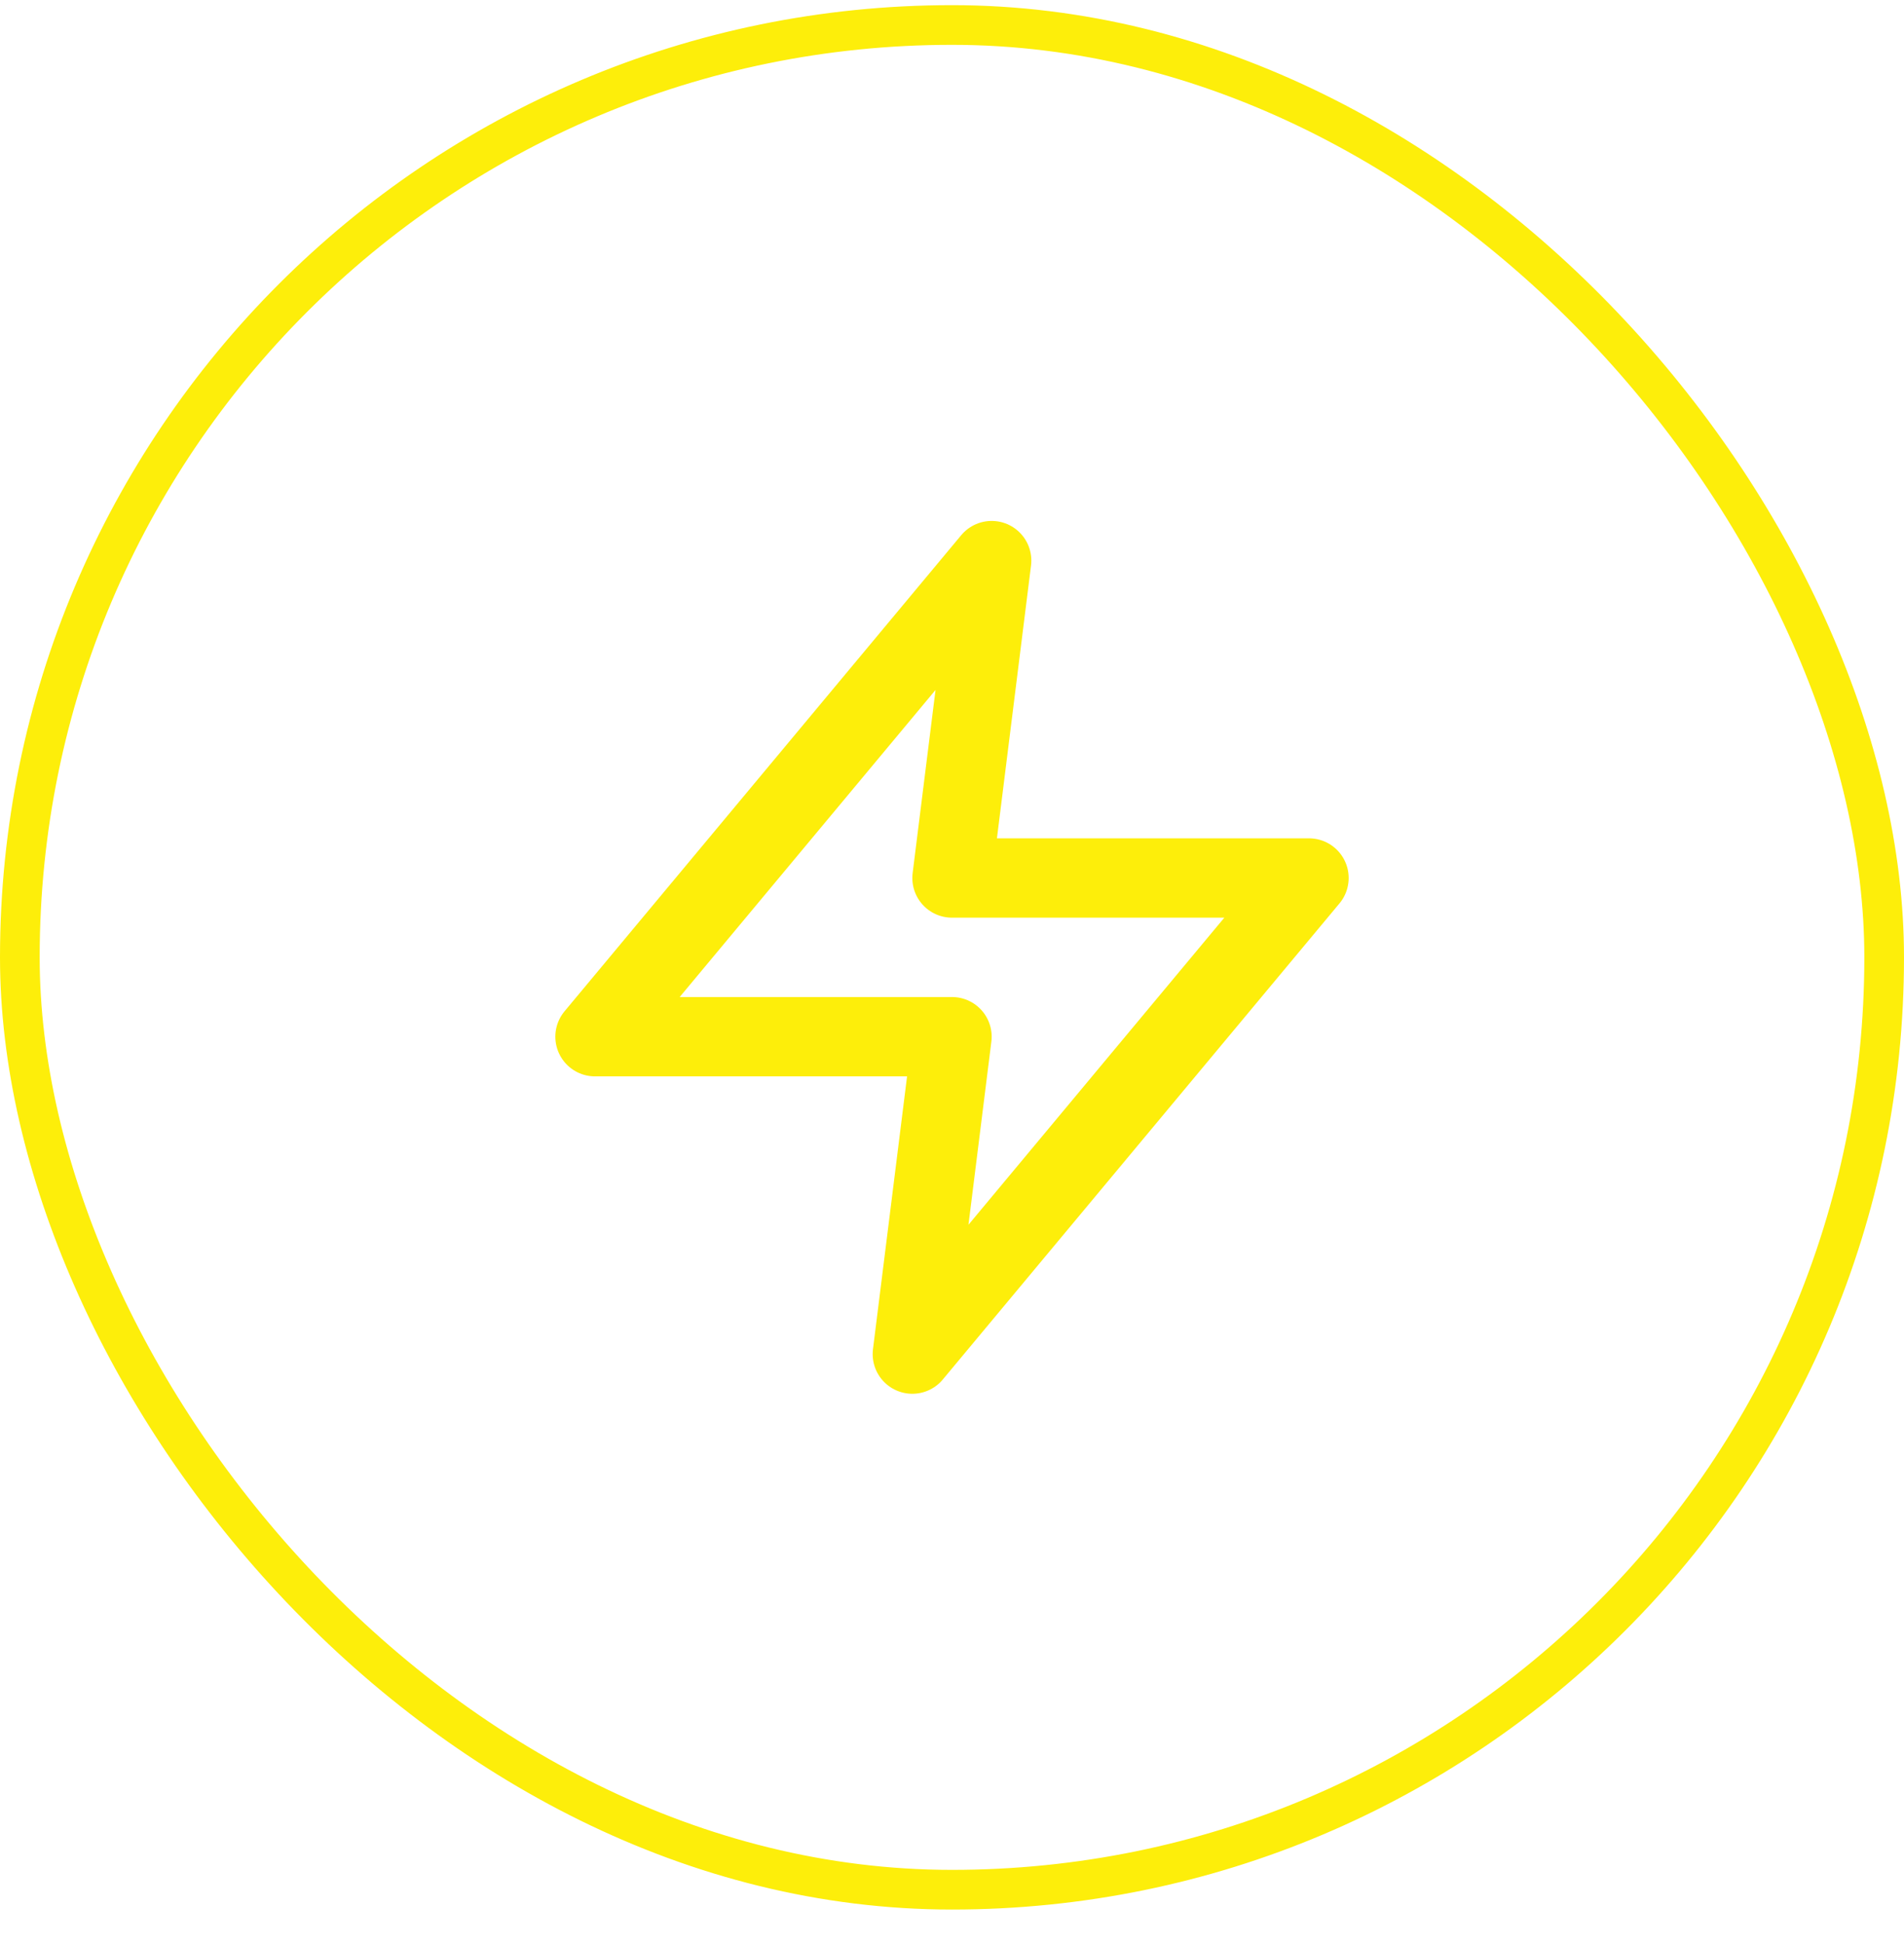<svg xmlns="http://www.w3.org/2000/svg" width="48" height="49" viewBox="0 0 48 49" fill="none"><rect x="0.5" y="0.63" width="47" height="47" rx="23.5" stroke="#FDEE0A"></rect><path d="M25 14.13L15 26.13H24L23 34.13L33 22.13H24L25 14.13Z" stroke="#FDEE0A" stroke-width="2" stroke-linecap="round" stroke-linejoin="round"></path></svg>